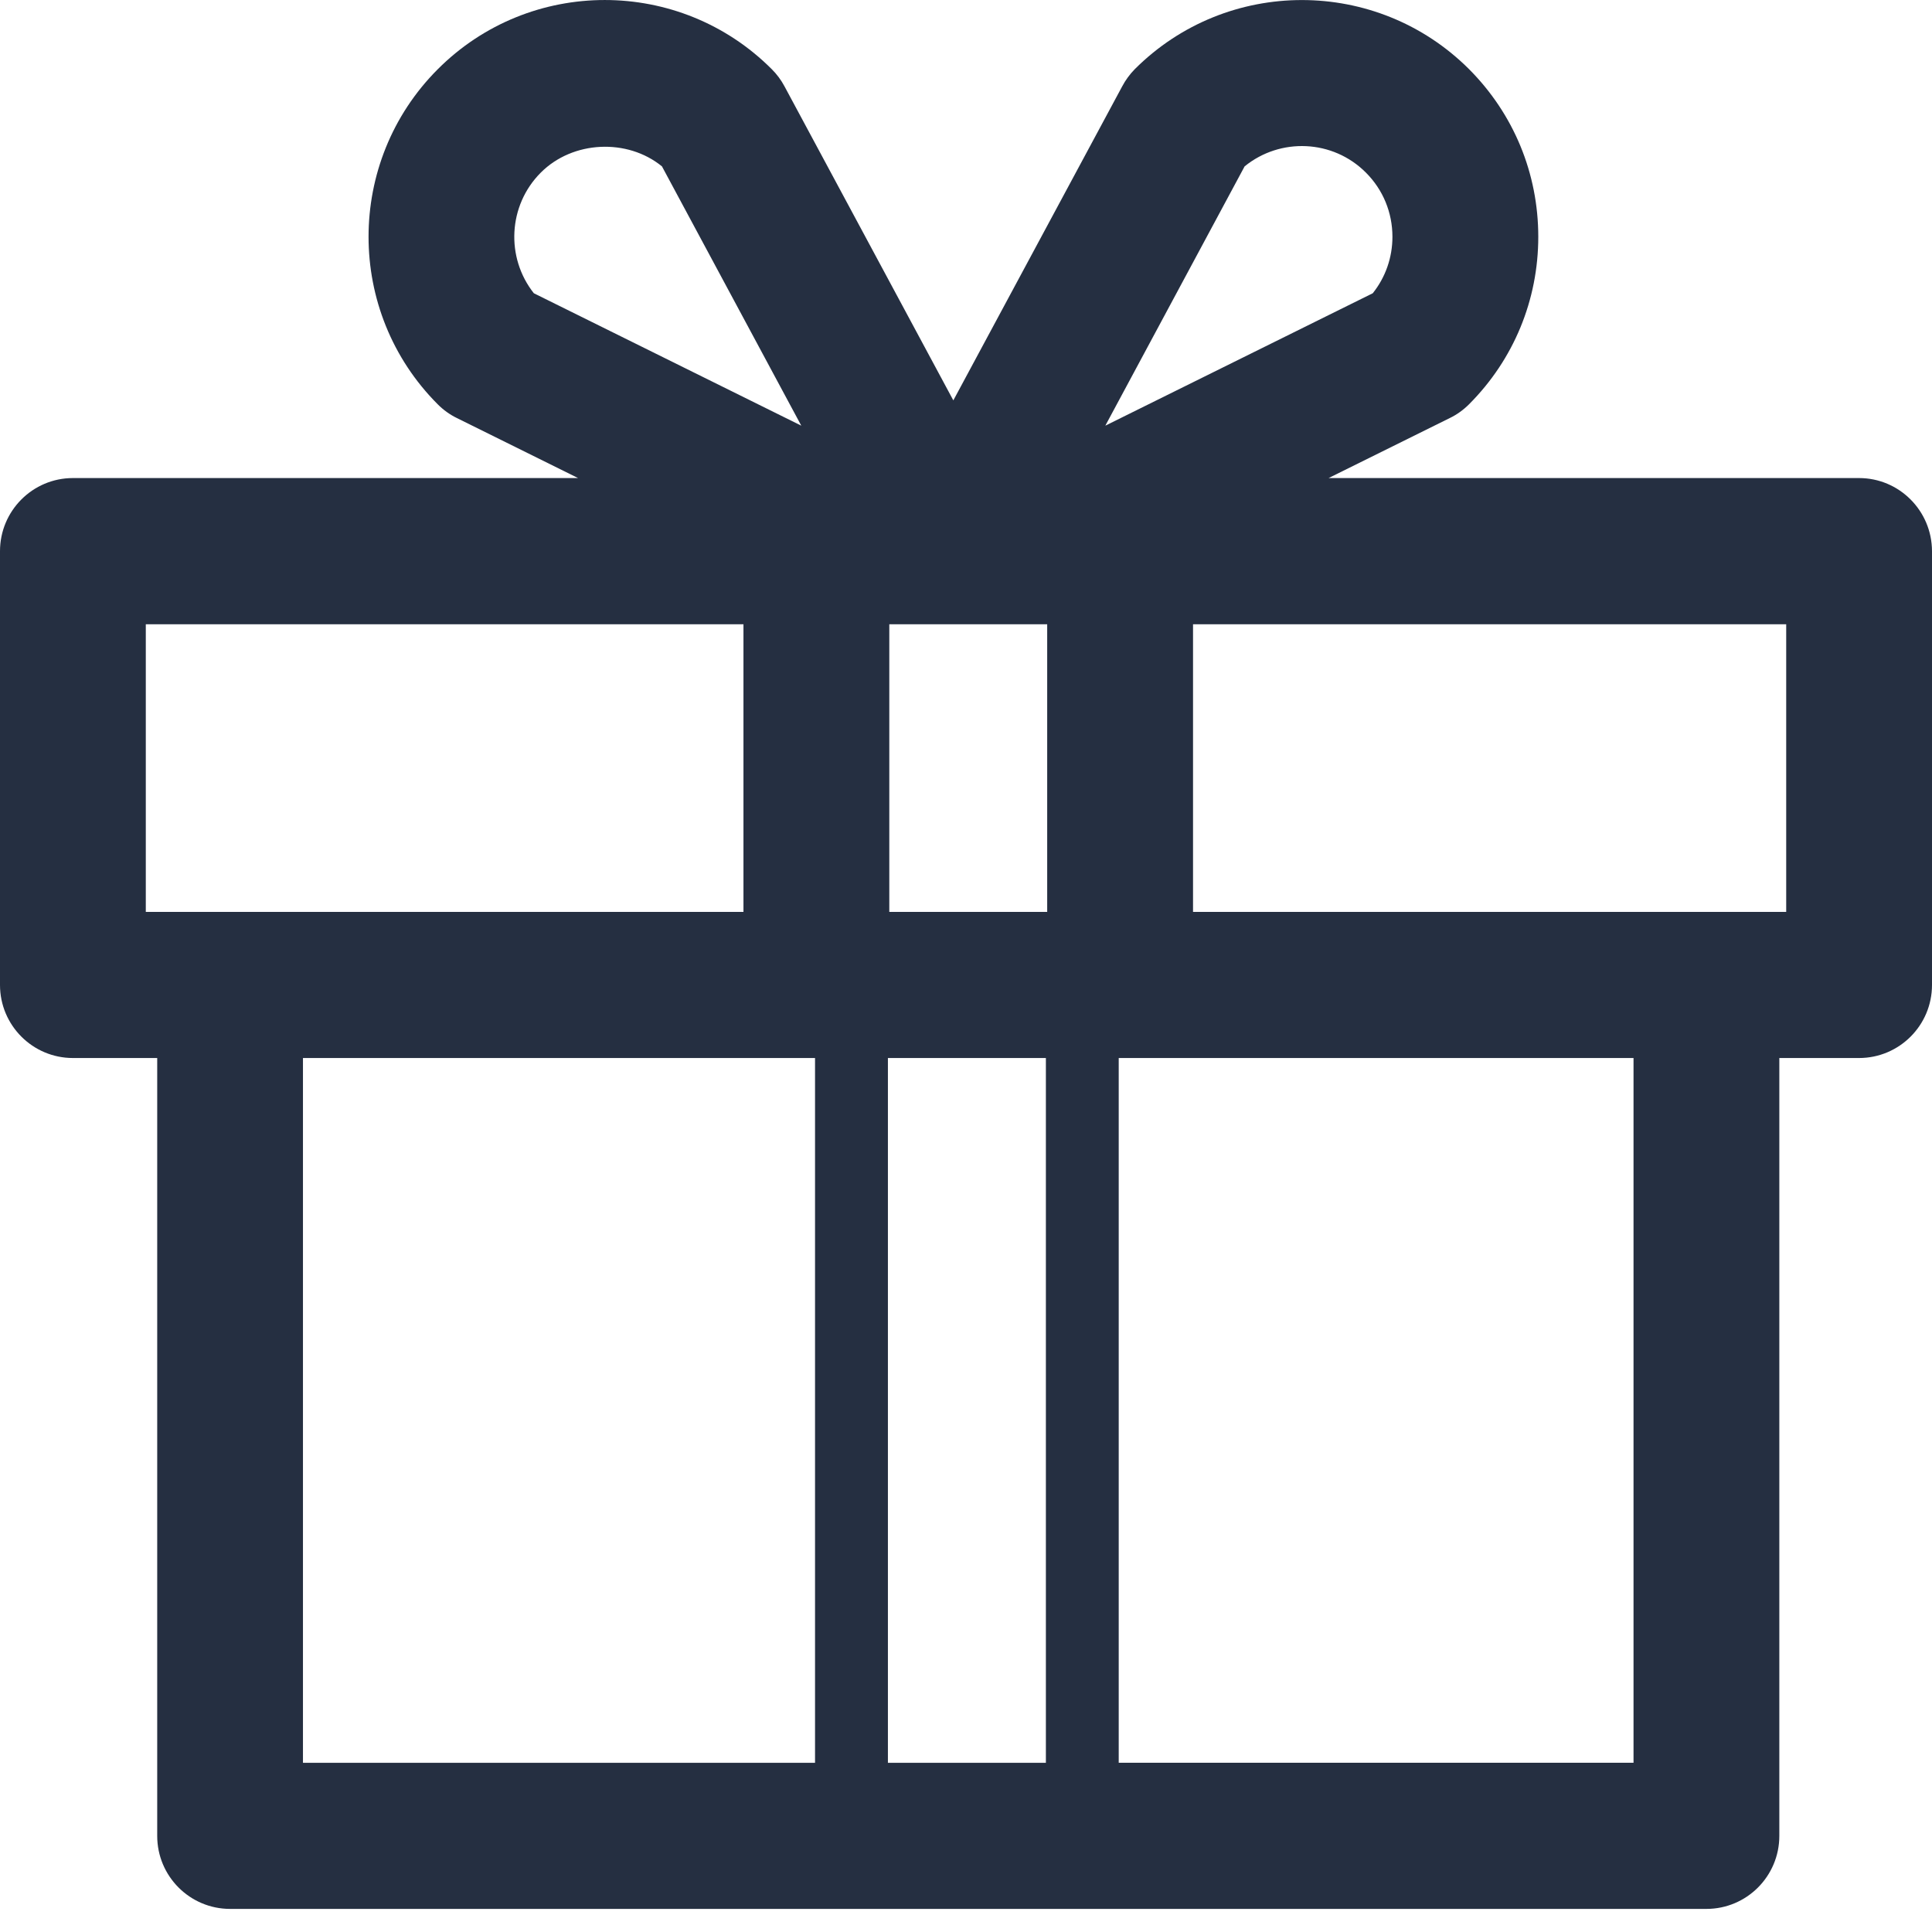 <?xml version="1.0" encoding="UTF-8"?> <svg xmlns="http://www.w3.org/2000/svg" width="43" height="43" viewBox="0 0 43 43" fill="none"> <path d="M41.376 10.64H29.57L32.268 9.304C32.426 9.228 32.571 9.123 32.697 8.997C33.69 8.002 34.237 6.677 34.237 5.27C34.237 3.86 33.691 2.538 32.697 1.54C30.643 -0.512 27.308 -0.512 25.256 1.54C25.145 1.653 25.051 1.782 24.977 1.921L21.218 8.911L17.46 1.921C17.386 1.782 17.291 1.654 17.18 1.543C15.129 -0.514 11.791 -0.514 9.741 1.543C7.69 3.598 7.69 6.942 9.741 8.997C9.866 9.123 10.011 9.228 10.168 9.304L12.866 10.64H1.623C0.727 10.64 0 11.369 0 12.267V21.922C0 22.82 0.727 23.548 1.623 23.548H3.499V40.861C3.499 41.758 4.225 42.486 5.122 42.486H37.979C38.875 42.486 39.602 41.759 39.602 40.861V23.548H41.376C42.272 23.548 43 22.821 43 21.922V12.267C42.998 11.369 42.272 10.64 41.376 10.64ZM19.762 39.233V23.548H23.278V39.234H19.762V39.233ZM23.307 20.296H19.793V13.894H23.307V20.296ZM27.701 3.703C28.493 3.058 29.664 3.102 30.401 3.842C30.782 4.223 30.991 4.73 30.991 5.27C30.991 5.731 30.838 6.17 30.553 6.527L24.601 9.474L27.701 3.703ZM12.036 3.842C12.747 3.128 13.963 3.074 14.733 3.703L17.834 9.474L11.882 6.527C11.254 5.735 11.305 4.574 12.036 3.842ZM3.245 13.894H16.547V20.296H3.245V13.894ZM6.743 23.548H18.14V39.234H6.743V23.548V23.548ZM36.357 39.233H24.899V23.548H36.357V39.233ZM39.754 20.296H26.553V13.894H39.755V20.296H39.754Z" fill="#252F41"></path> </svg> 